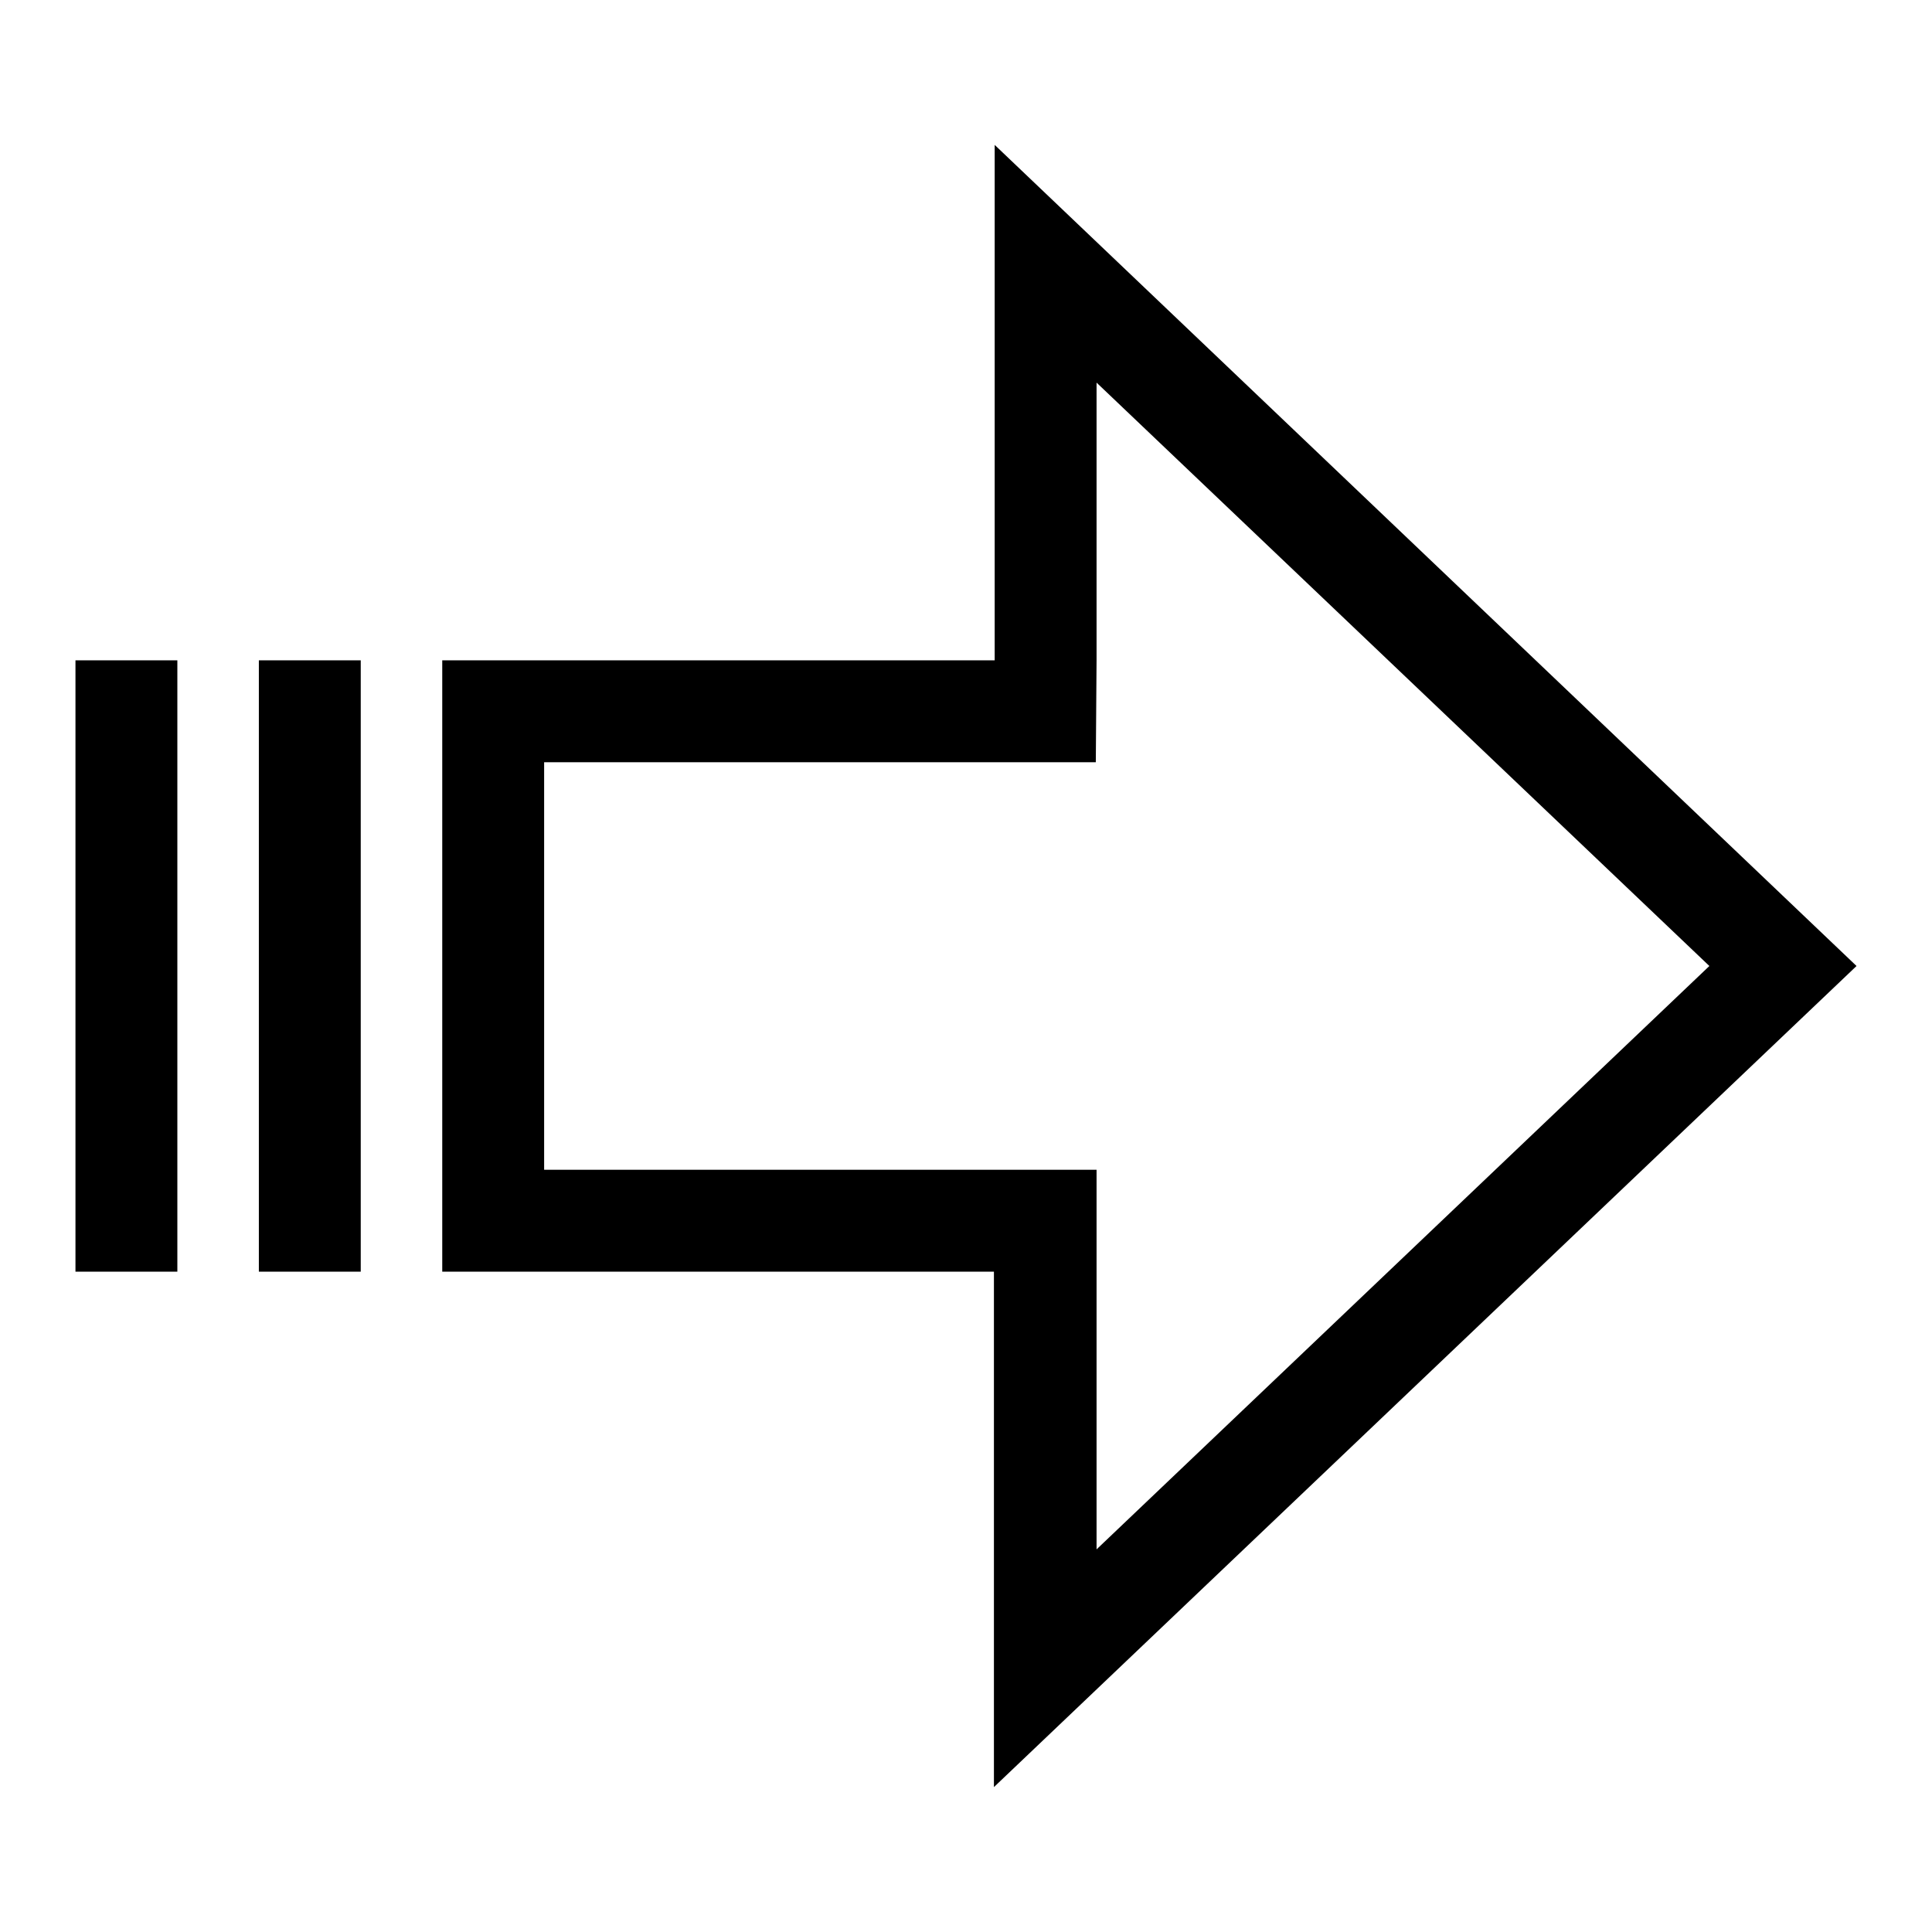 <?xml version="1.0" encoding="utf-8"?>
<!-- Svg Vector Icons : http://www.onlinewebfonts.com/icon -->
<!DOCTYPE svg PUBLIC "-//W3C//DTD SVG 1.1//EN" "http://www.w3.org/Graphics/SVG/1.1/DTD/svg11.dtd">
<svg version="1.1" xmlns="http://www.w3.org/2000/svg" xmlns:xlink="http://www.w3.org/1999/xlink" x="0px" y="0px" viewBox="0 0 256 256" enable-background="new 0 0 256 256" xml:space="preserve">
<g> <path fill="#000000" d="M131.8,19.2v68.3H58.6v81h73.1v68.3L246,128L131.8,19.2z M145.3,87.5V50.7l81.2,77.3l-81.2,77.3V155H72.1 v-54h73.1L145.3,87.5L145.3,87.5z M34.3,87.5h13.5v81H34.3V87.5z M10,87.5h13.5v81H10V87.5z"/></g>
</svg>